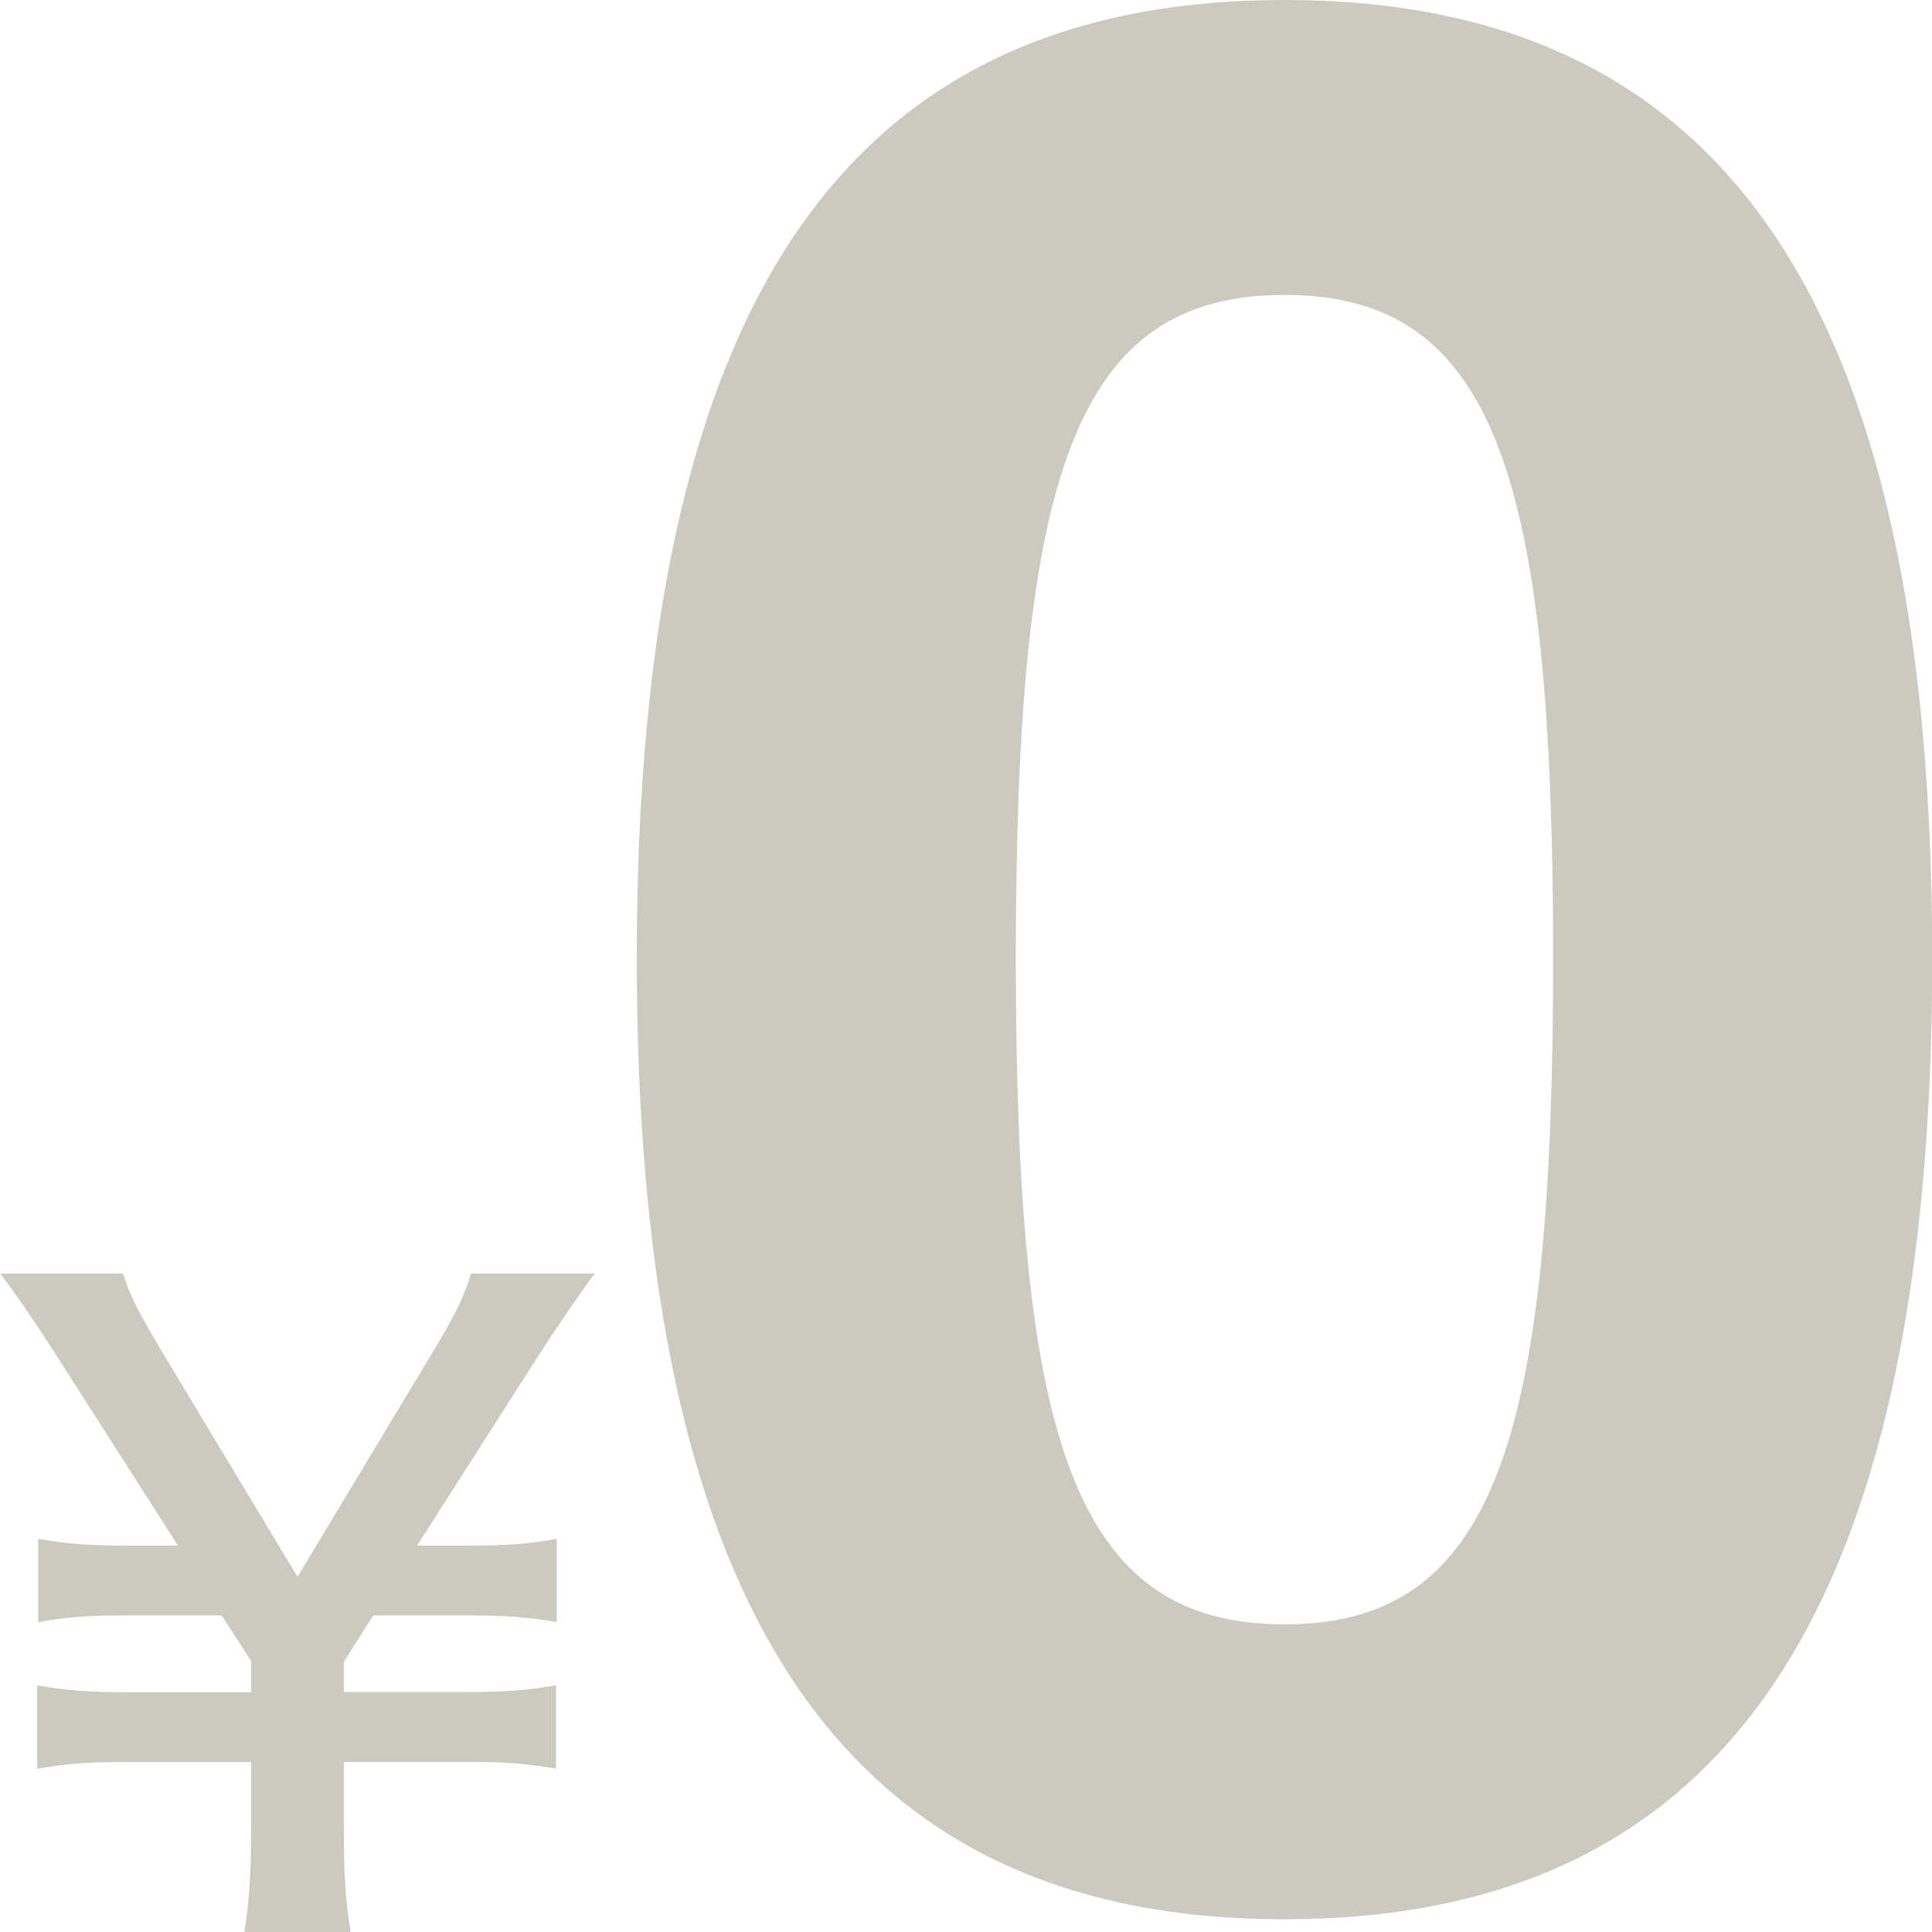 <?xml version="1.0" encoding="UTF-8"?>
<svg id="_レイヤー_2" data-name="レイヤー 2" xmlns="http://www.w3.org/2000/svg" viewBox="0 0 97.09 97.1">
  <defs>
    <style>
      .cls-1 {
        fill: #ccc9be;
        stroke-width: 0px;
      }
    </style>
  </defs>
  <g id="_アイコン" data-name="アイコン">
    <g>
      <path class="cls-1" d="M64.55,0c22.1,0,32.55,15.22,32.55,48.16s-10.45,48.29-32.55,48.29-32.55-15.35-32.55-48.29S42.45,0,64.55,0ZM64.55,81.63c10.58,0,13.5-9.26,13.5-33.47s-2.91-33.34-13.5-33.34-13.5,9.13-13.5,33.34,2.91,33.47,13.5,33.47Z"/>
      <path class="cls-1" d="M12.28,97.1c.25-1.57.34-3.13.34-5.16v-3.39h-6.31c-1.95,0-3.01.08-4.44.34v-4.19c1.48.25,2.5.34,4.44.34h6.31v-1.57l-1.48-2.29h-4.78c-1.95,0-3.01.08-4.44.34v-4.19c1.4.25,2.5.34,4.44.34h2.58l-6.14-9.61c-1.23-1.91-2.2-3.3-2.79-4.06h6.18c.34,1.14.8,1.99,2.03,4.06l6.73,11.18,6.73-11.18c1.19-1.95,1.69-3.01,1.99-4.06h6.22c-.55.72-1.9,2.67-2.79,4.06l-6.14,9.61h2.58c1.91,0,3.05-.08,4.44-.34v4.19c-1.4-.25-2.58-.34-4.44-.34h-4.78l-1.48,2.33v1.52h6.26c1.86,0,2.92-.08,4.4-.34v4.19c-1.44-.25-2.58-.34-4.4-.34h-6.26v3.39c0,2.29.08,3.56.34,5.16h-5.33Z"/>
    </g>
  </g>
</svg>